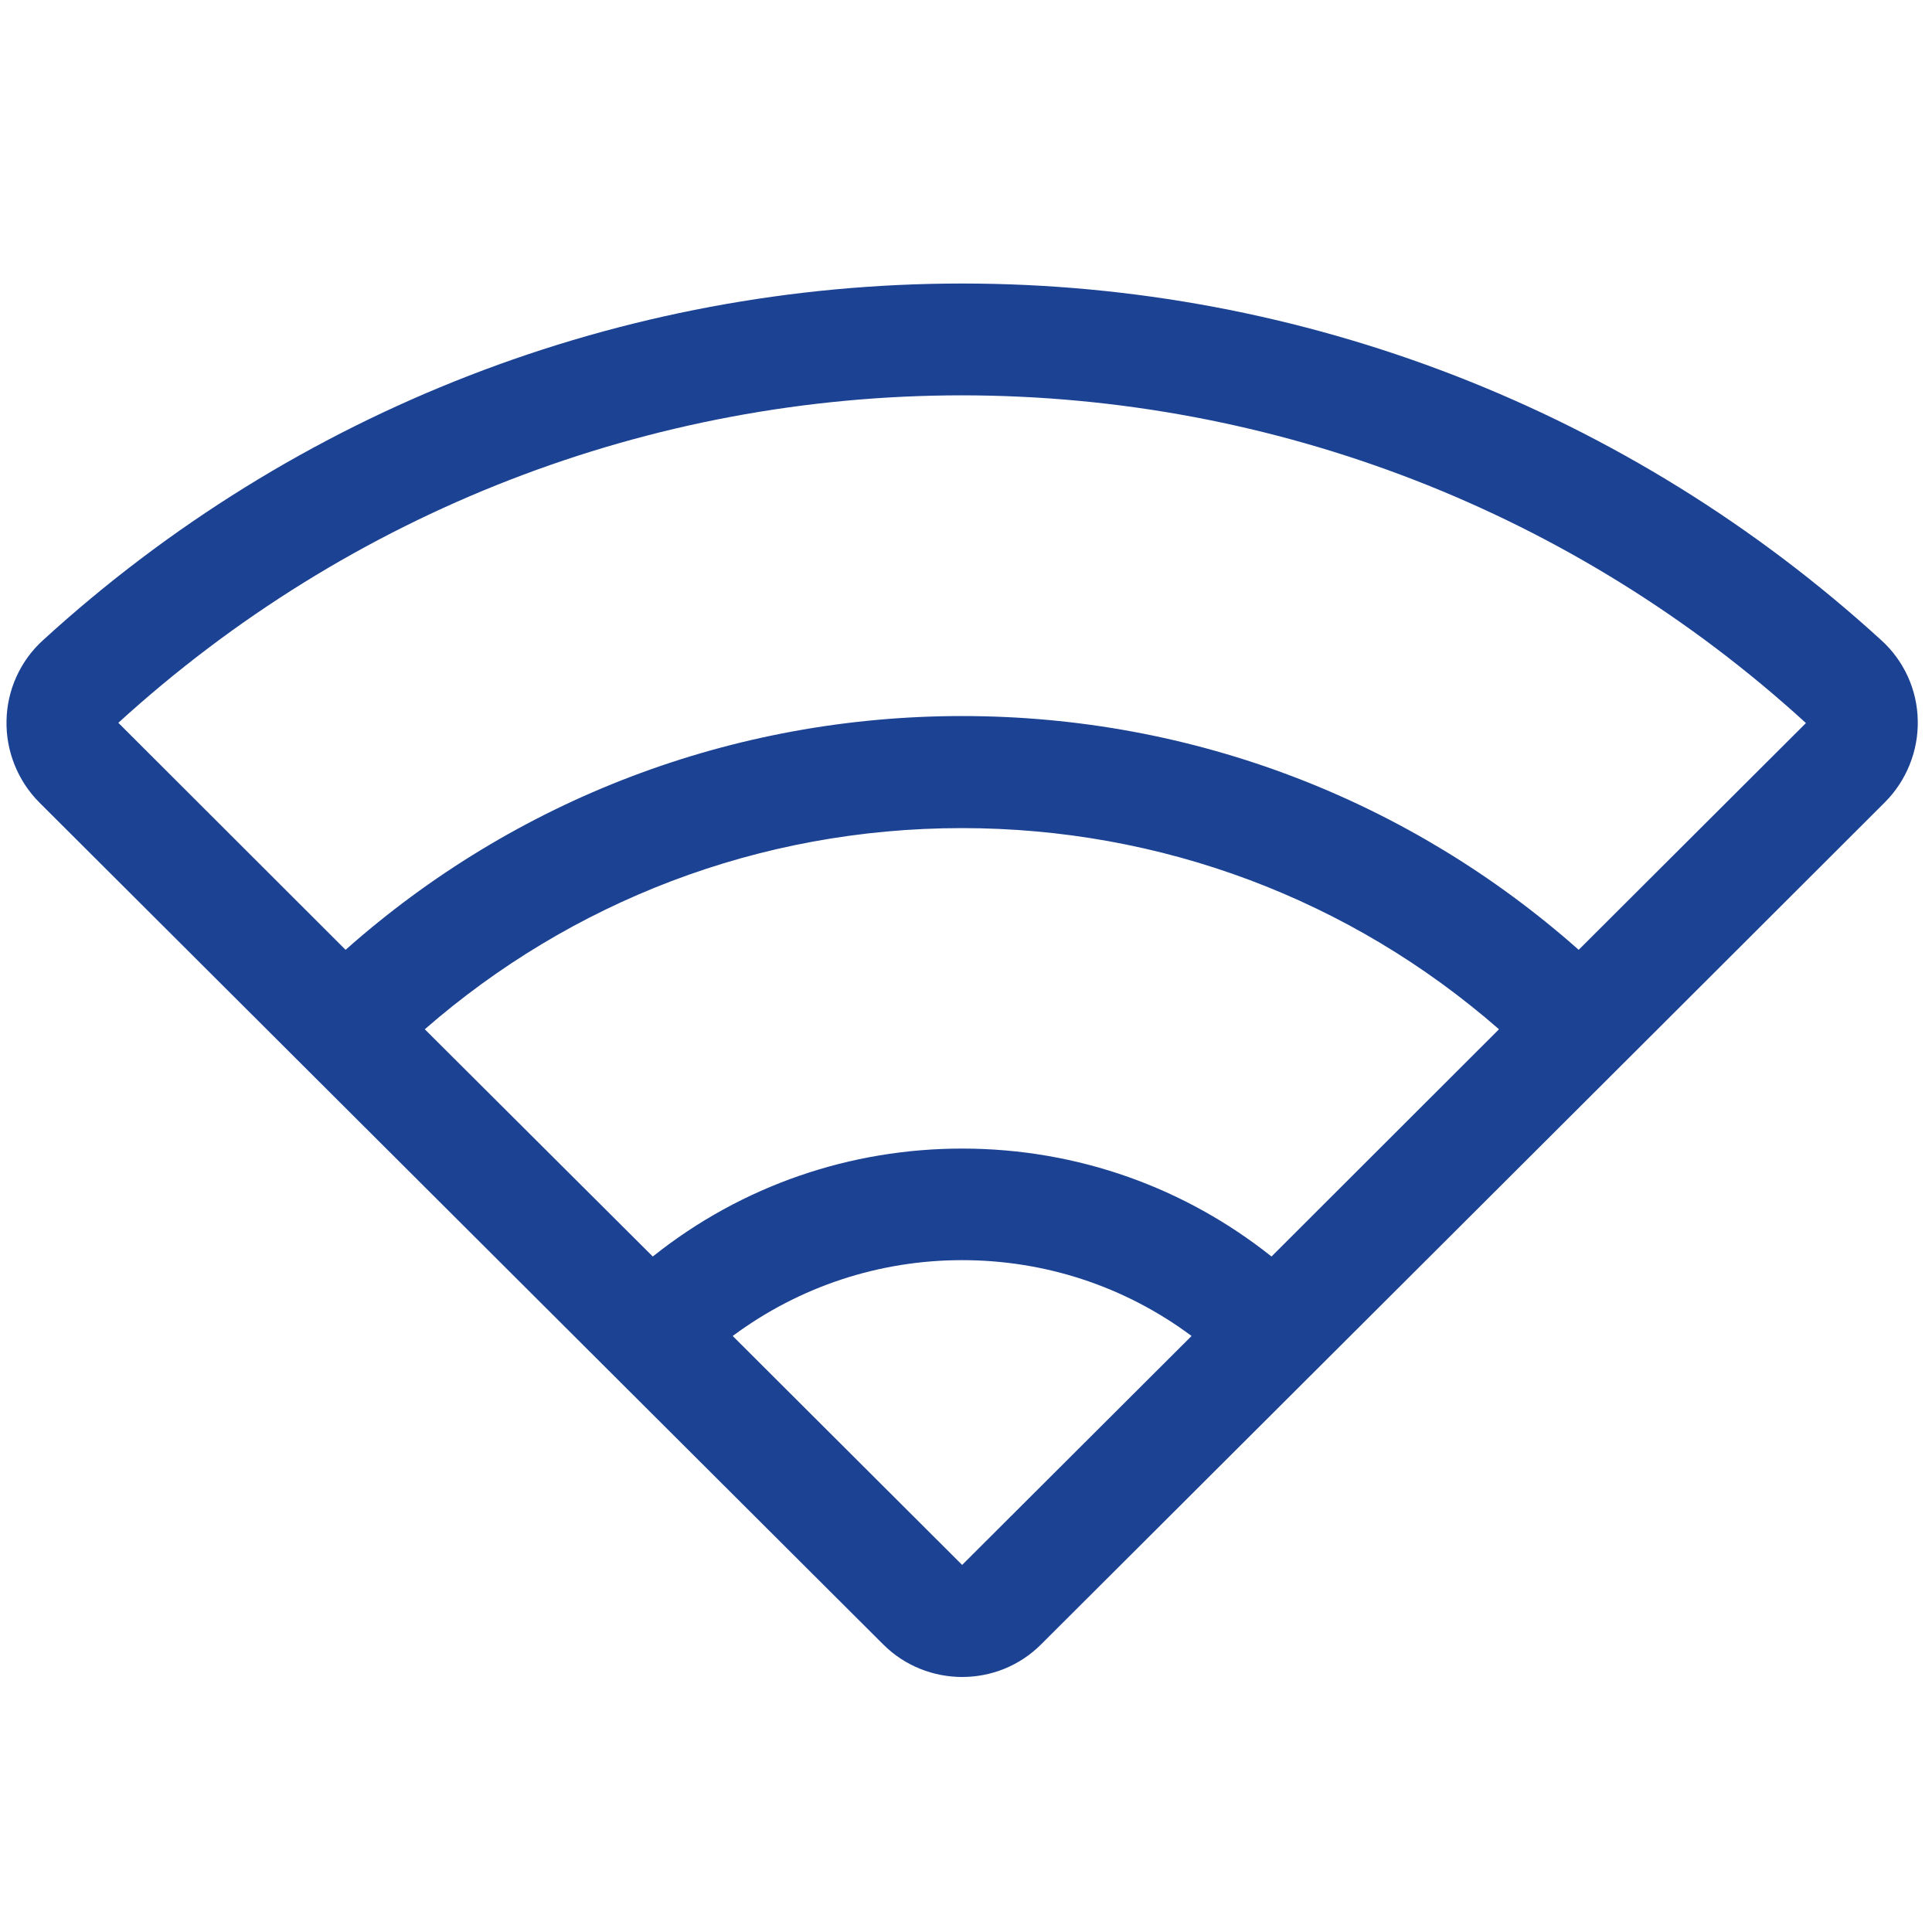 <?xml version="1.0" encoding="UTF-8"?> <!-- Generator: Adobe Illustrator 25.4.1, SVG Export Plug-In . SVG Version: 6.00 Build 0) --> <svg xmlns="http://www.w3.org/2000/svg" xmlns:xlink="http://www.w3.org/1999/xlink" version="1.1" id="Livello_1" x="0px" y="0px" viewBox="0 0 80 80" style="enable-background:new 0 0 80 80;" xml:space="preserve"> <style type="text/css"> .st0{fill:#1C4293;} </style> <path class="st0" d="M74.78,29.94l-9.41,9.39c-6.94-6.15-15.9-9.68-25.53-9.68c-9.51,0-18.51,3.45-25.53,9.68l-9.41-9.4 c9.58-8.74,21.99-13.56,34.94-13.56C52.79,16.38,65.2,21.19,74.78,29.94C74.79,29.94,74.79,29.94,74.78,29.94 M52.65,52.03 c-3.54-2.82-7.99-4.47-12.81-4.47c-4.6,0-9.1,1.51-12.81,4.47l-9.44-9.41c6.03-5.26,13.81-8.33,22.24-8.33 c8.23,0,16.06,2.93,22.24,8.33L52.65,52.03z M39.84,64.8l-9.5-9.48c2.76-2.05,6.07-3.14,9.5-3.14c3.41,0,6.72,1.07,9.5,3.14 L39.84,64.8z M77.9,26.51c-10.43-9.52-23.95-14.77-38.06-14.77c-14.11,0-27.63,5.24-38.06,14.77c-0.94,0.85-1.49,2.07-1.51,3.33 c-0.03,1.26,0.47,2.5,1.36,3.39C2.5,34.1,35.93,67.45,36.57,68.09c0.9,0.9,2.09,1.35,3.27,1.35c1.19,0,2.37-0.45,3.27-1.35 c3.98-3.97,29.24-29.17,34.94-34.87c0.89-0.89,1.39-2.13,1.36-3.39C79.39,28.57,78.84,27.36,77.9,26.51"></path> </svg> 